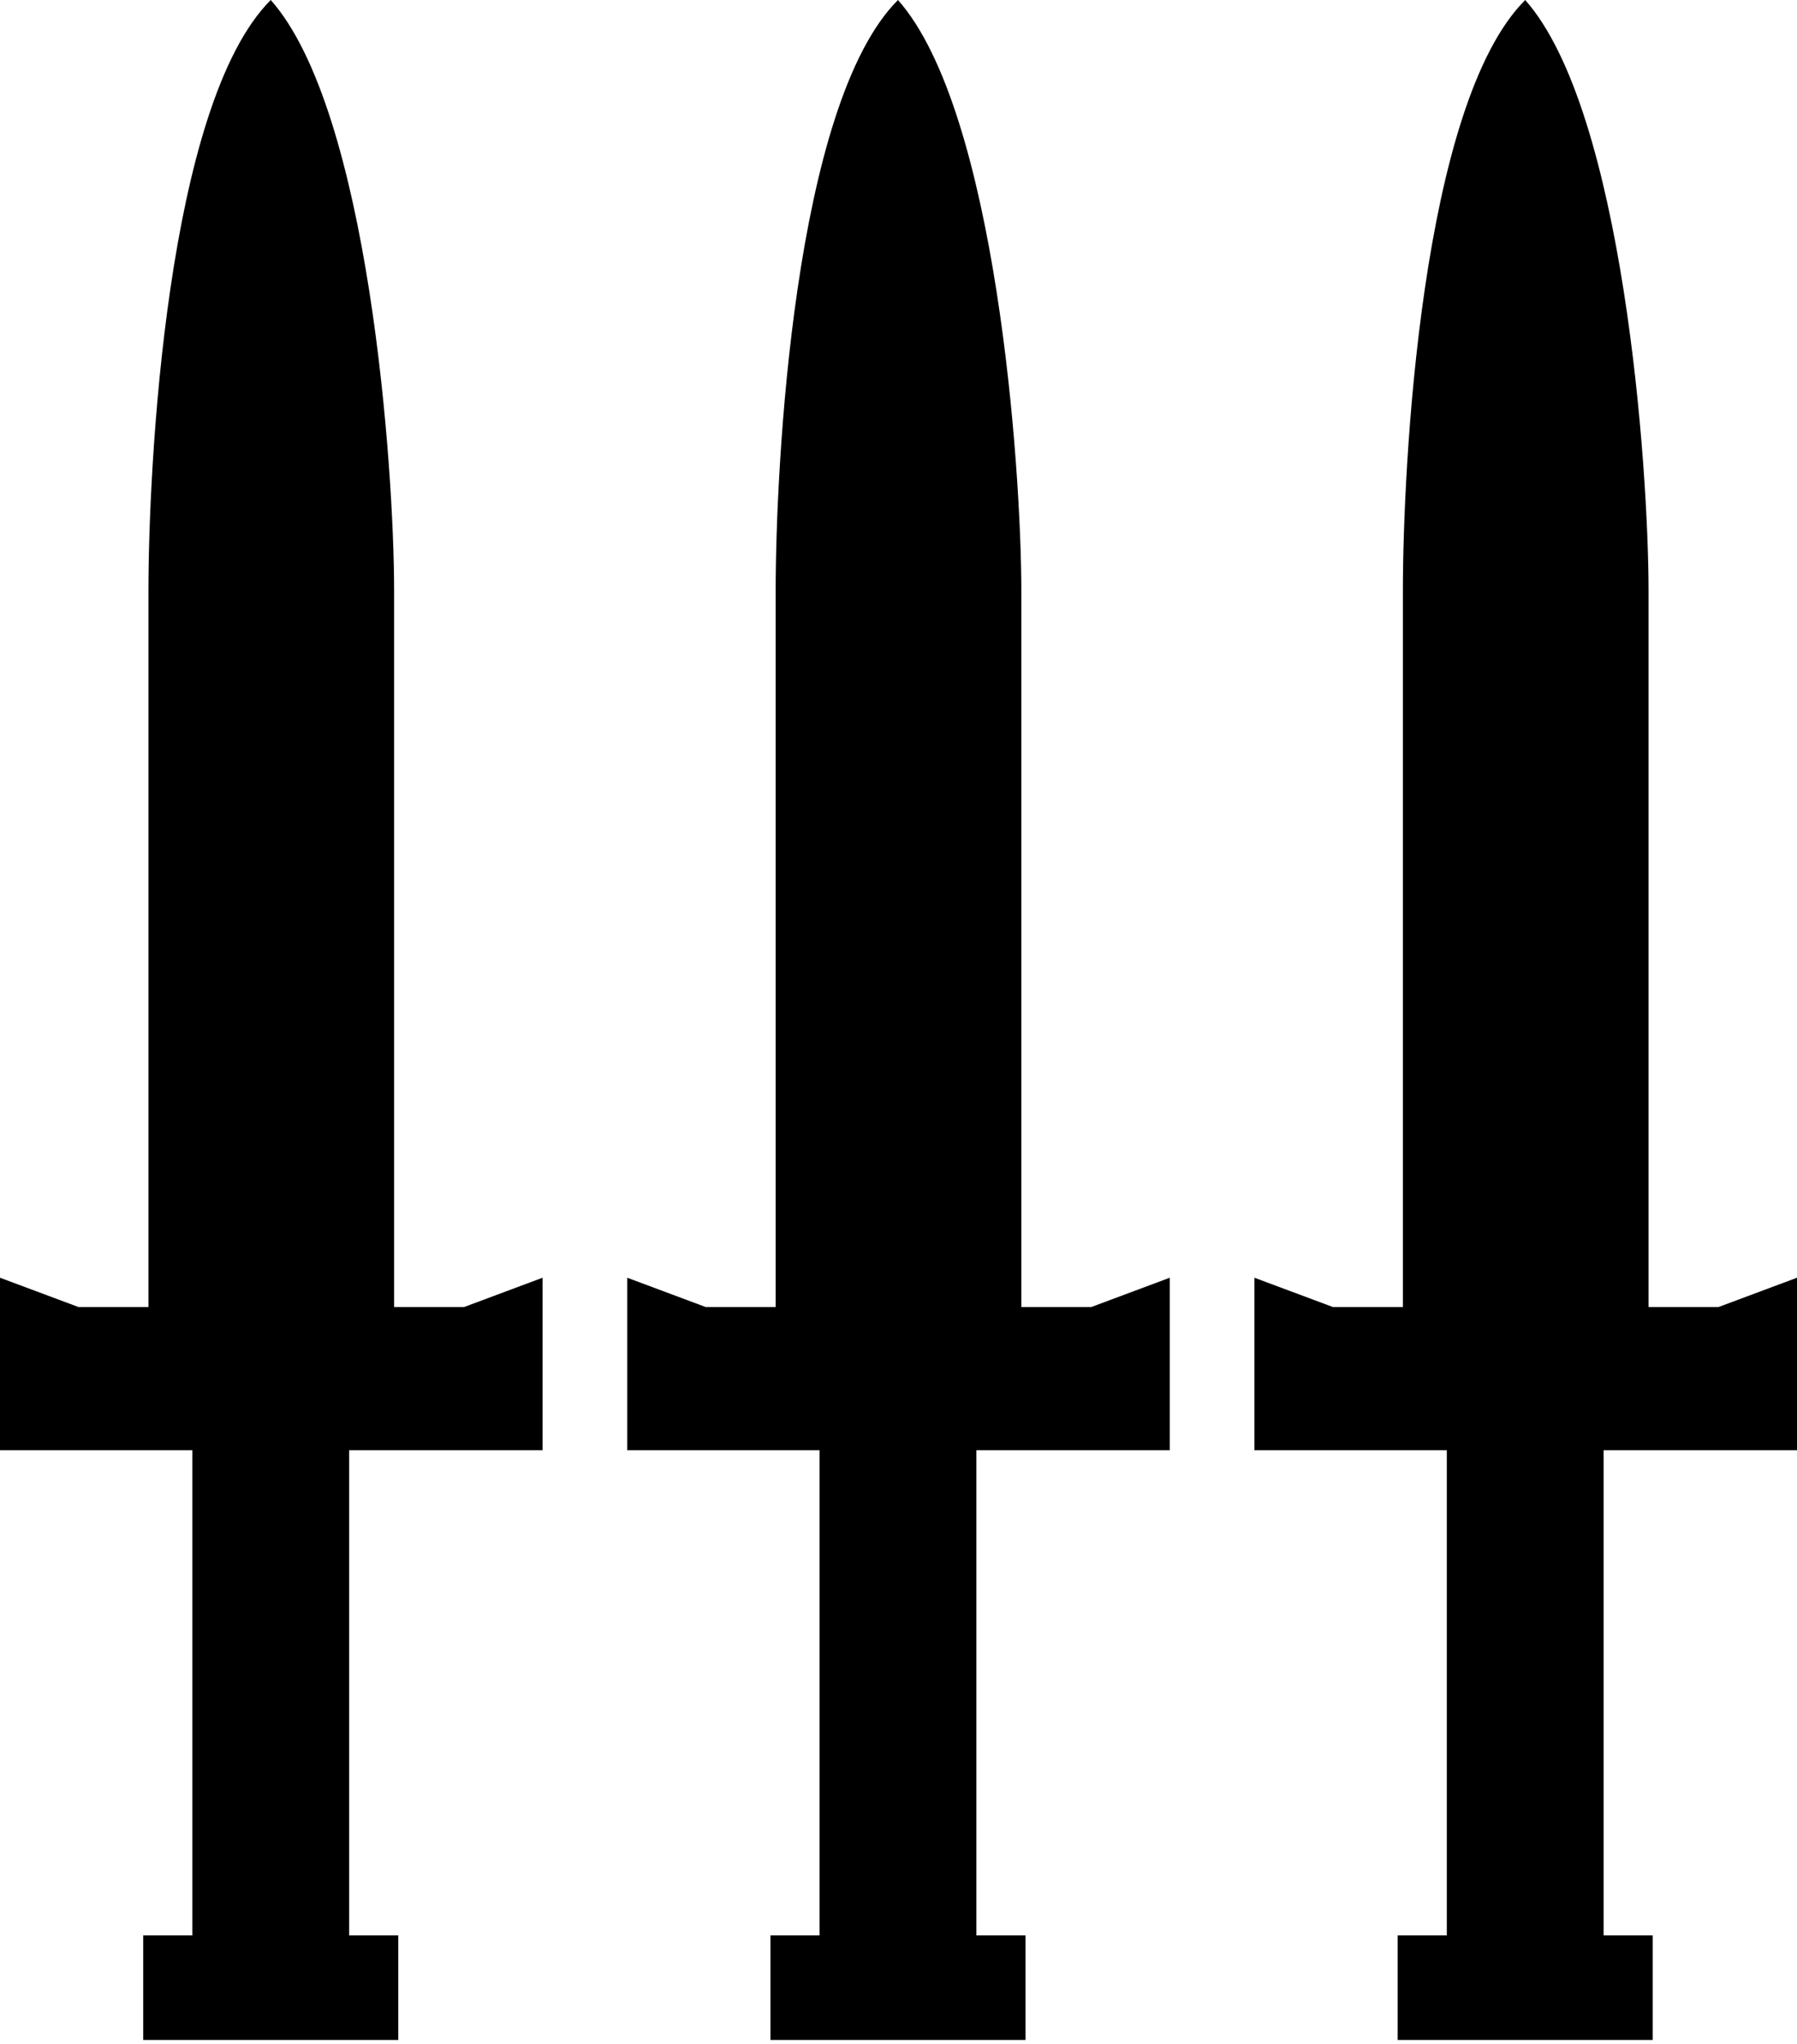 <svg xmlns="http://www.w3.org/2000/svg" xmlns:svg="http://www.w3.org/2000/svg" viewBox="0 0 17.19 19.55" version="1.1"
    id="svg16">
    <title id="title6">AttacksAsset 1</title>
    <g fill="#000000">
        <path class="cls-1"
            d="M6.75,12.5,6,12.22v1.65H7.84v4.64H7.37v1H9.81v-1H9.34V13.87h1.85V12.22l-.75.28H9.77V5.65c0-1.17-.24-4.59-1.18-5.65-1,1-1.17,4.48-1.17,5.65V12.5Z"
            id="path8" />
        <path class="cls-1"
            d="M12.75,12.5,12,12.22v1.65h1.84v4.64h-.47v1h2.44v-1h-.47V13.87h1.85V12.22l-.75.28h-.67V5.65c0-1.17-.24-4.59-1.18-5.65-1,1-1.17,4.48-1.17,5.65V12.5Z"
            id="path10" />
        <path class="cls-1"
            d="M.75,12.5,0,12.22v1.65H1.84v4.64H1.37v1H3.81v-1H3.34V13.87H5.19V12.22l-.75.28H3.77V5.65c0-1.17-.24-4.59-1.18-5.65-1,1-1.17,4.48-1.17,5.65V12.5Z"
            id="path12" />
    </g>
</svg>
